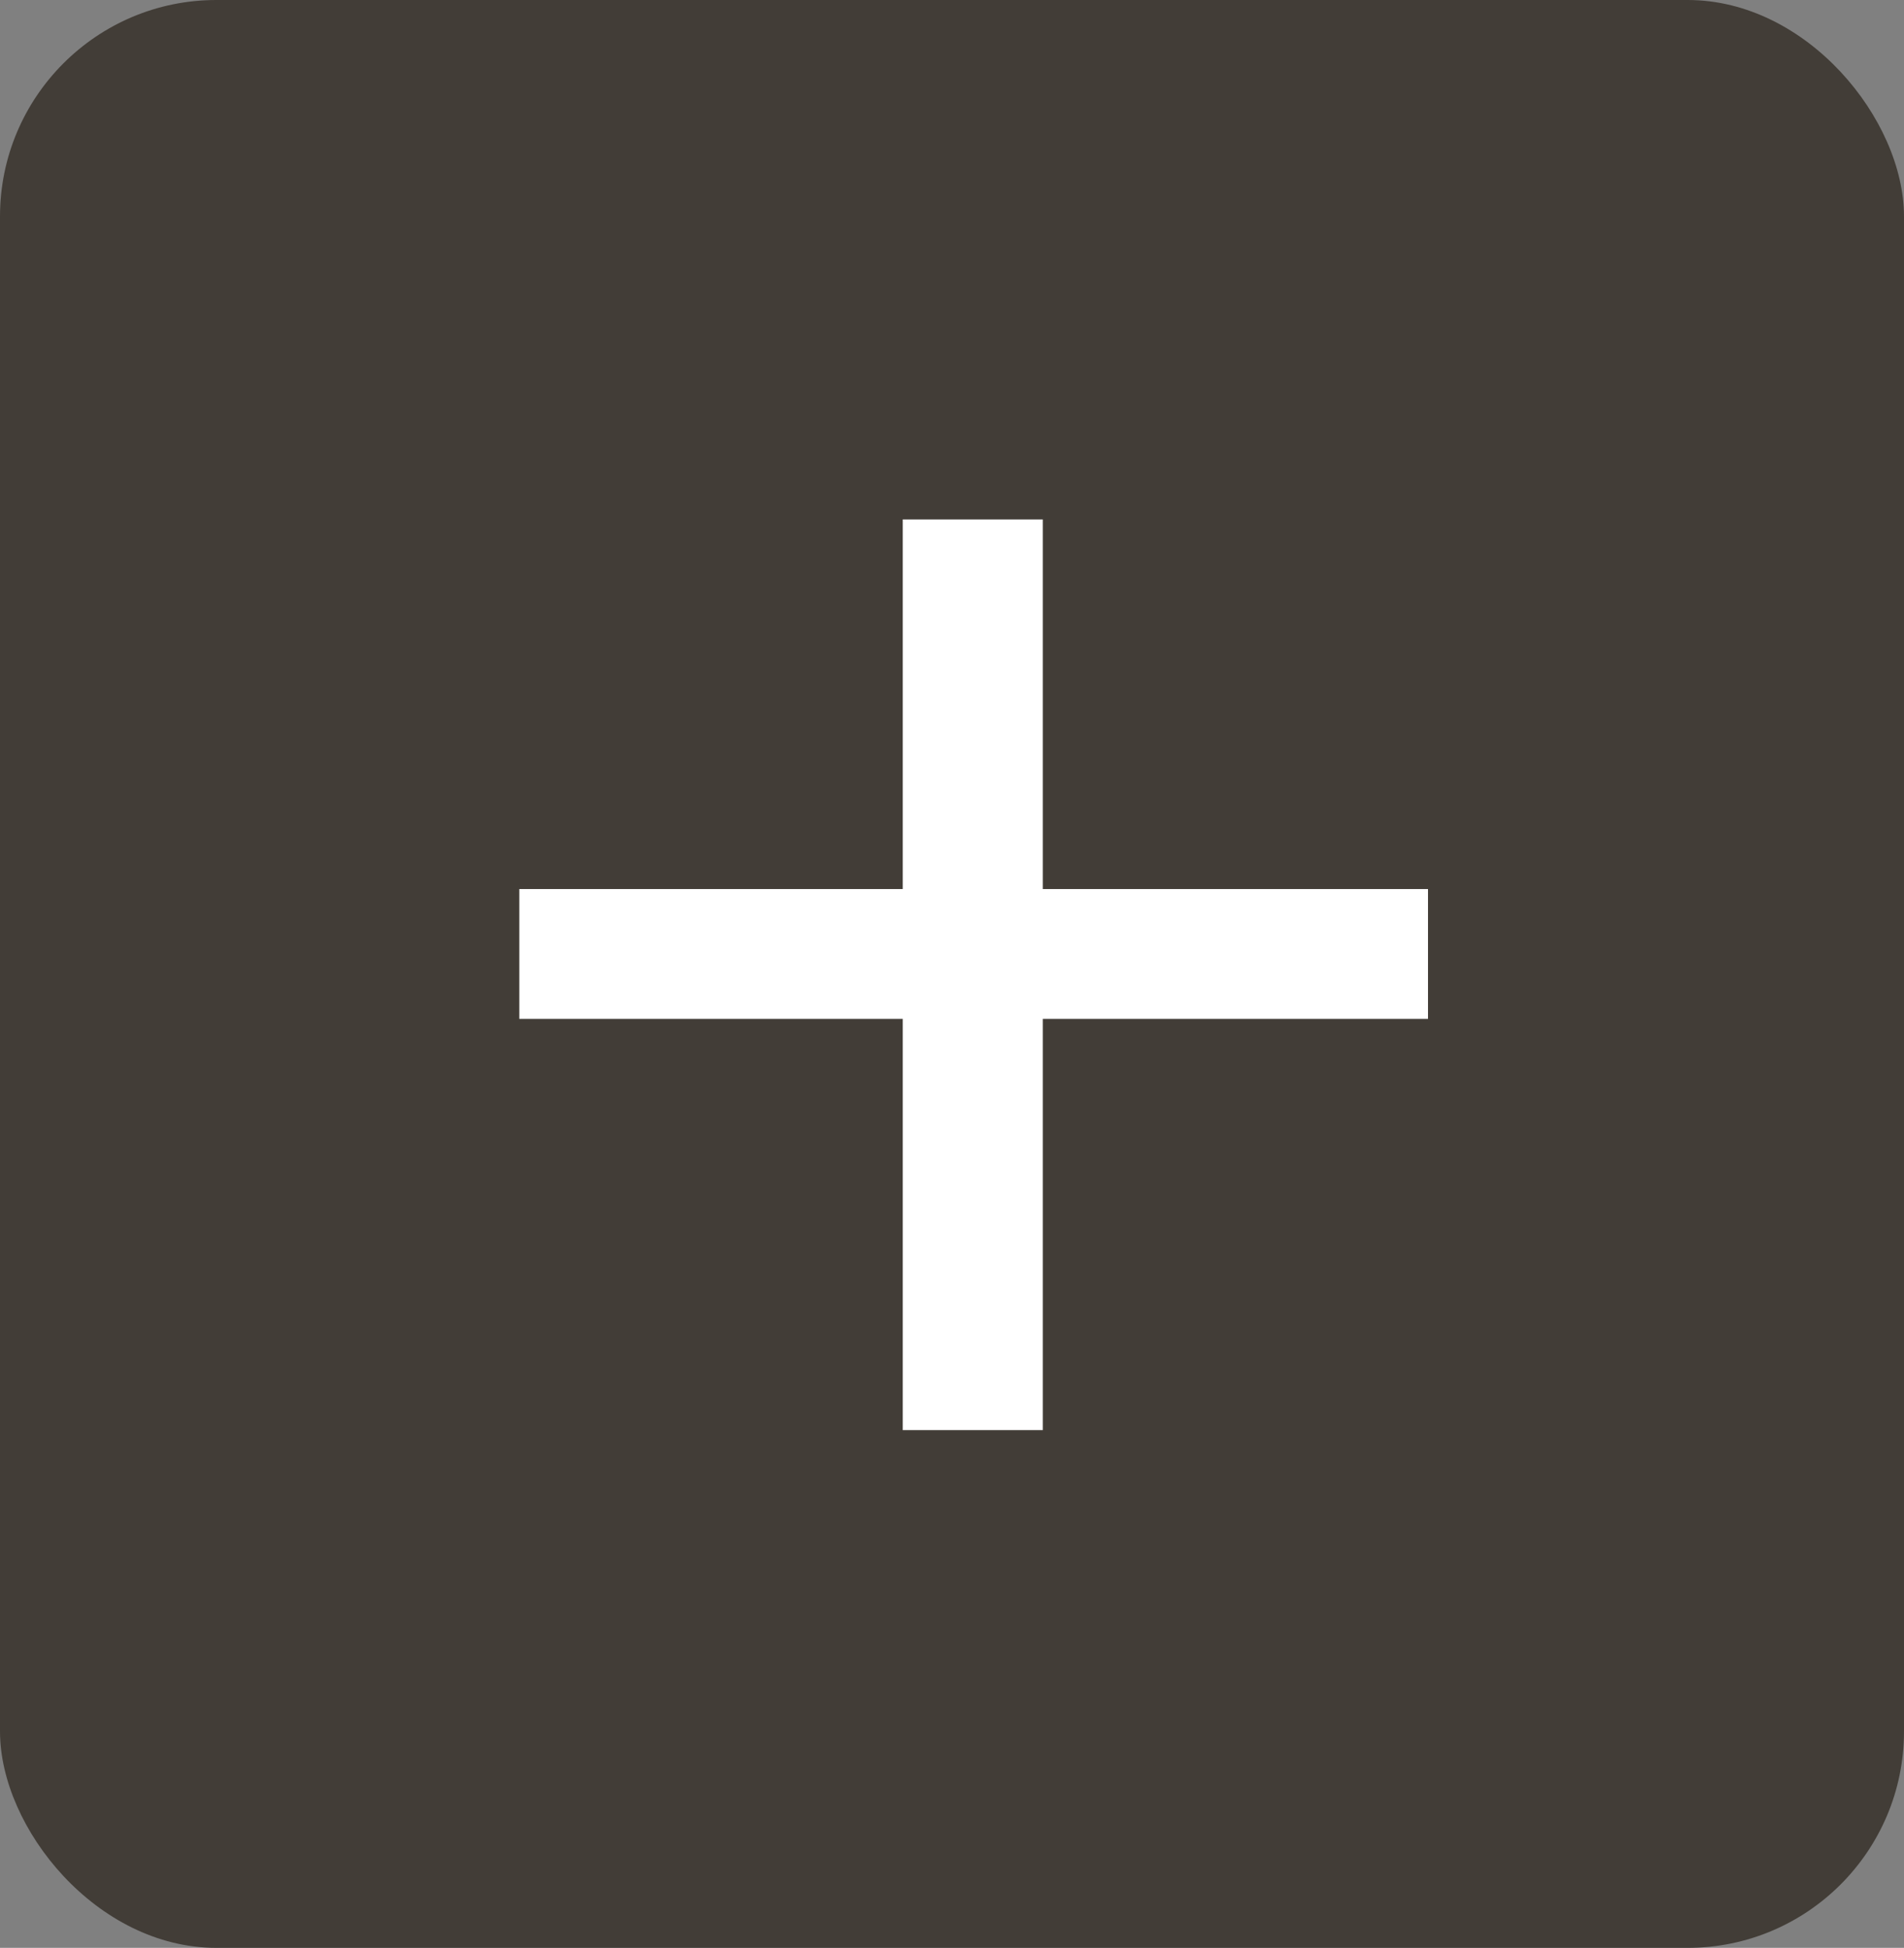 <svg xmlns="http://www.w3.org/2000/svg" width="44" height="45" viewBox="0 0 44 45">
  <rect x="0" y="0" width="44" height="45" fill="#808080" stroke="none"/>
  <g id="グループ_152" data-name="グループ 152" transform="translate(-2164 -2317)">
    <rect id="長方形_74" data-name="長方形 74" width="44" height="45" rx="5" transform="translate(2164 2317)" fill="#423d37"/>
    <g id="グループ_148" data-name="グループ 148" transform="translate(327.961 1001.5)">
      <rect id="長方形_64" data-name="長方形 64" width="21" height="3" transform="translate(1848.039 1336.039)" fill="#fff"/>
      <rect id="長方形_65" data-name="長方形 65" width="21.039" height="3.237" transform="translate(1856.901 1348.539) rotate(-90)" fill="#fff"/>
    </g>
  </g>
</svg>
